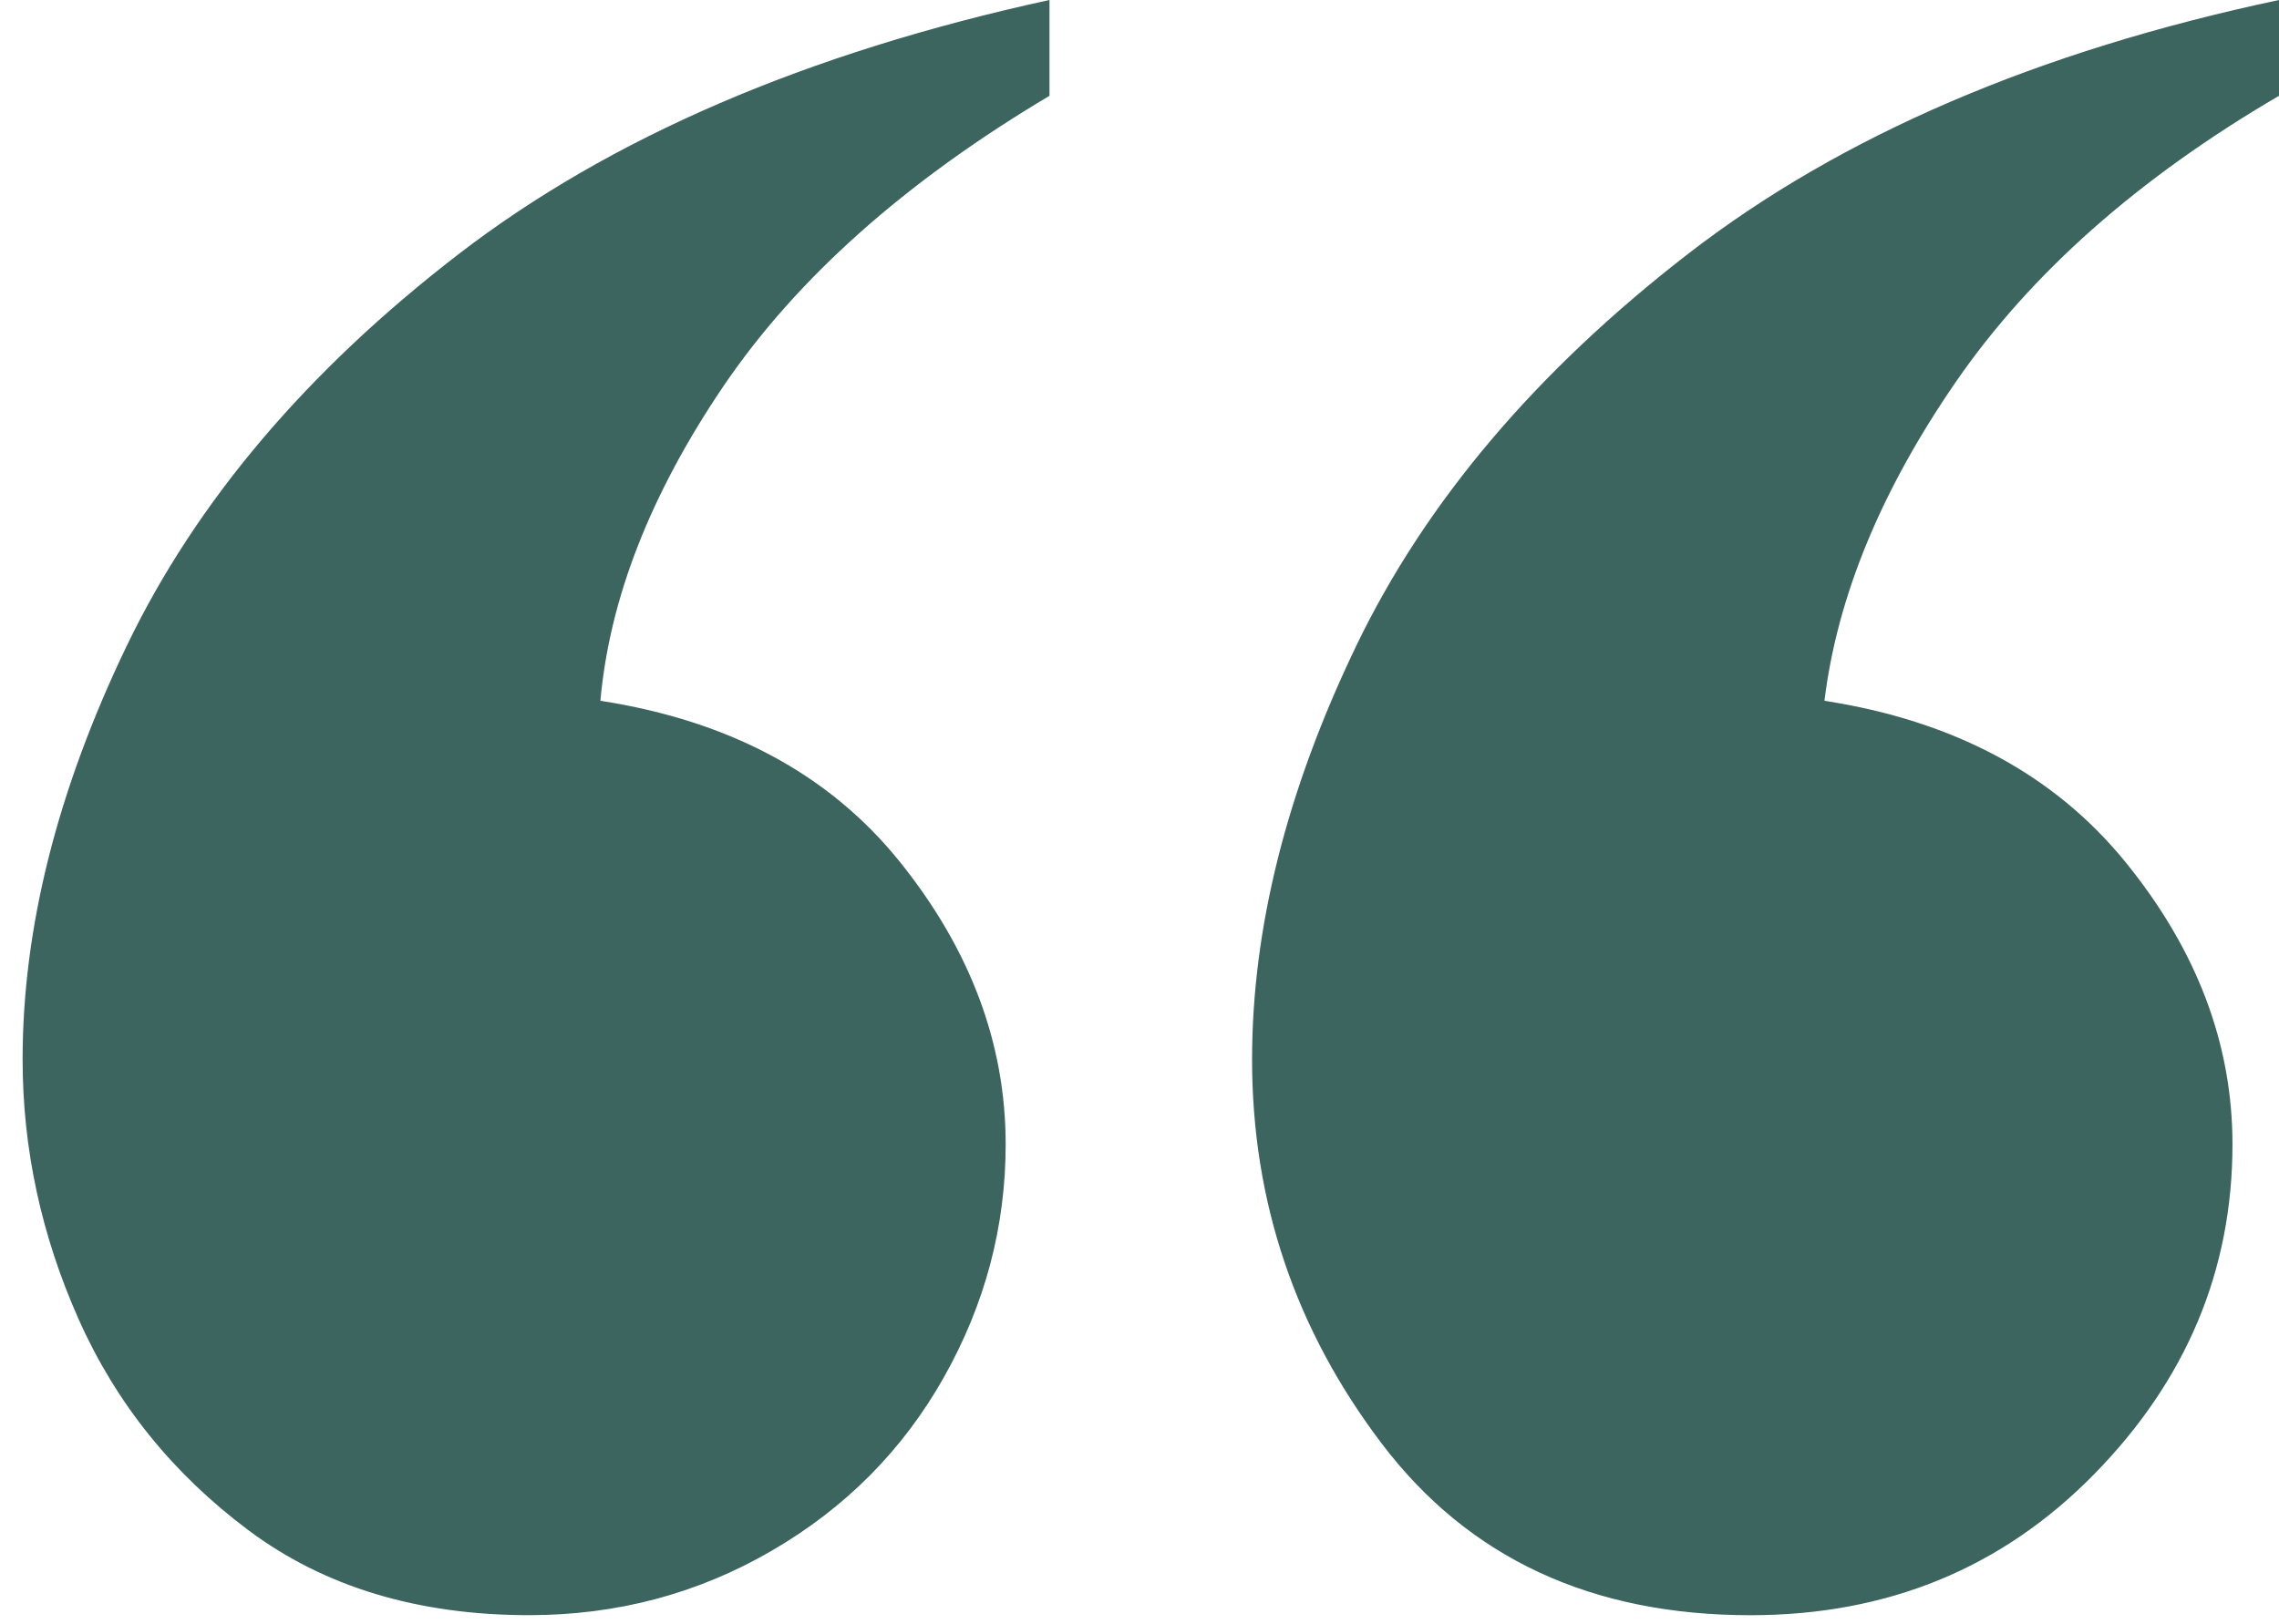 <svg width="101" height="72" viewBox="0 0 101 72" fill="none" xmlns="http://www.w3.org/2000/svg">
<g clip-path="url(#clip0_329_435)">
<path d="M101 2.5729e-05L101 4.247C94.771 7.887 89.997 12.115 86.679 16.929C83.362 21.742 81.421 26.455 80.855 31.066C86.599 31.955 91.049 34.342 94.204 38.226C97.36 42.111 98.938 46.276 98.938 50.727C98.938 56.309 96.894 61.184 92.809 65.351C88.723 69.52 83.646 71.603 77.577 71.603C70.539 71.603 65.097 69.075 61.253 64.017C57.41 58.961 55.489 53.278 55.489 46.967C55.489 41.142 57.027 35.033 60.101 28.641C63.176 22.25 68.091 16.444 74.847 11.226C81.603 6.008 90.32 2.265 101 2.5729e-05ZM46.511 2.09654e-05L46.511 4.247C40.119 8.049 35.306 12.338 32.068 17.11C28.832 21.884 27.012 26.535 26.608 31.066C32.352 31.955 36.782 34.342 39.896 38.226C43.01 42.111 44.569 46.276 44.569 50.727C44.569 54.367 43.658 57.807 41.838 61.043C40.018 64.279 37.469 66.849 34.193 68.749C30.918 70.651 27.337 71.601 23.454 71.601C18.518 71.601 14.372 70.348 11.014 67.839C7.657 65.33 5.15 62.216 3.49 58.494C1.832 54.772 1.002 50.929 1.002 46.965C1.002 41.14 2.54 35.031 5.613 28.639C8.687 22.248 13.582 16.463 20.298 11.285C27.014 6.107 35.752 2.345 46.513 -0.002L46.511 2.09654e-05Z" fill="#3B655E"/>
</g>
<defs>
<clipPath id="clip0_329_435">
<rect width="101" height="72" fill="white" transform="translate(101 72) rotate(-180)"/>
</clipPath>
</defs>
</svg>
